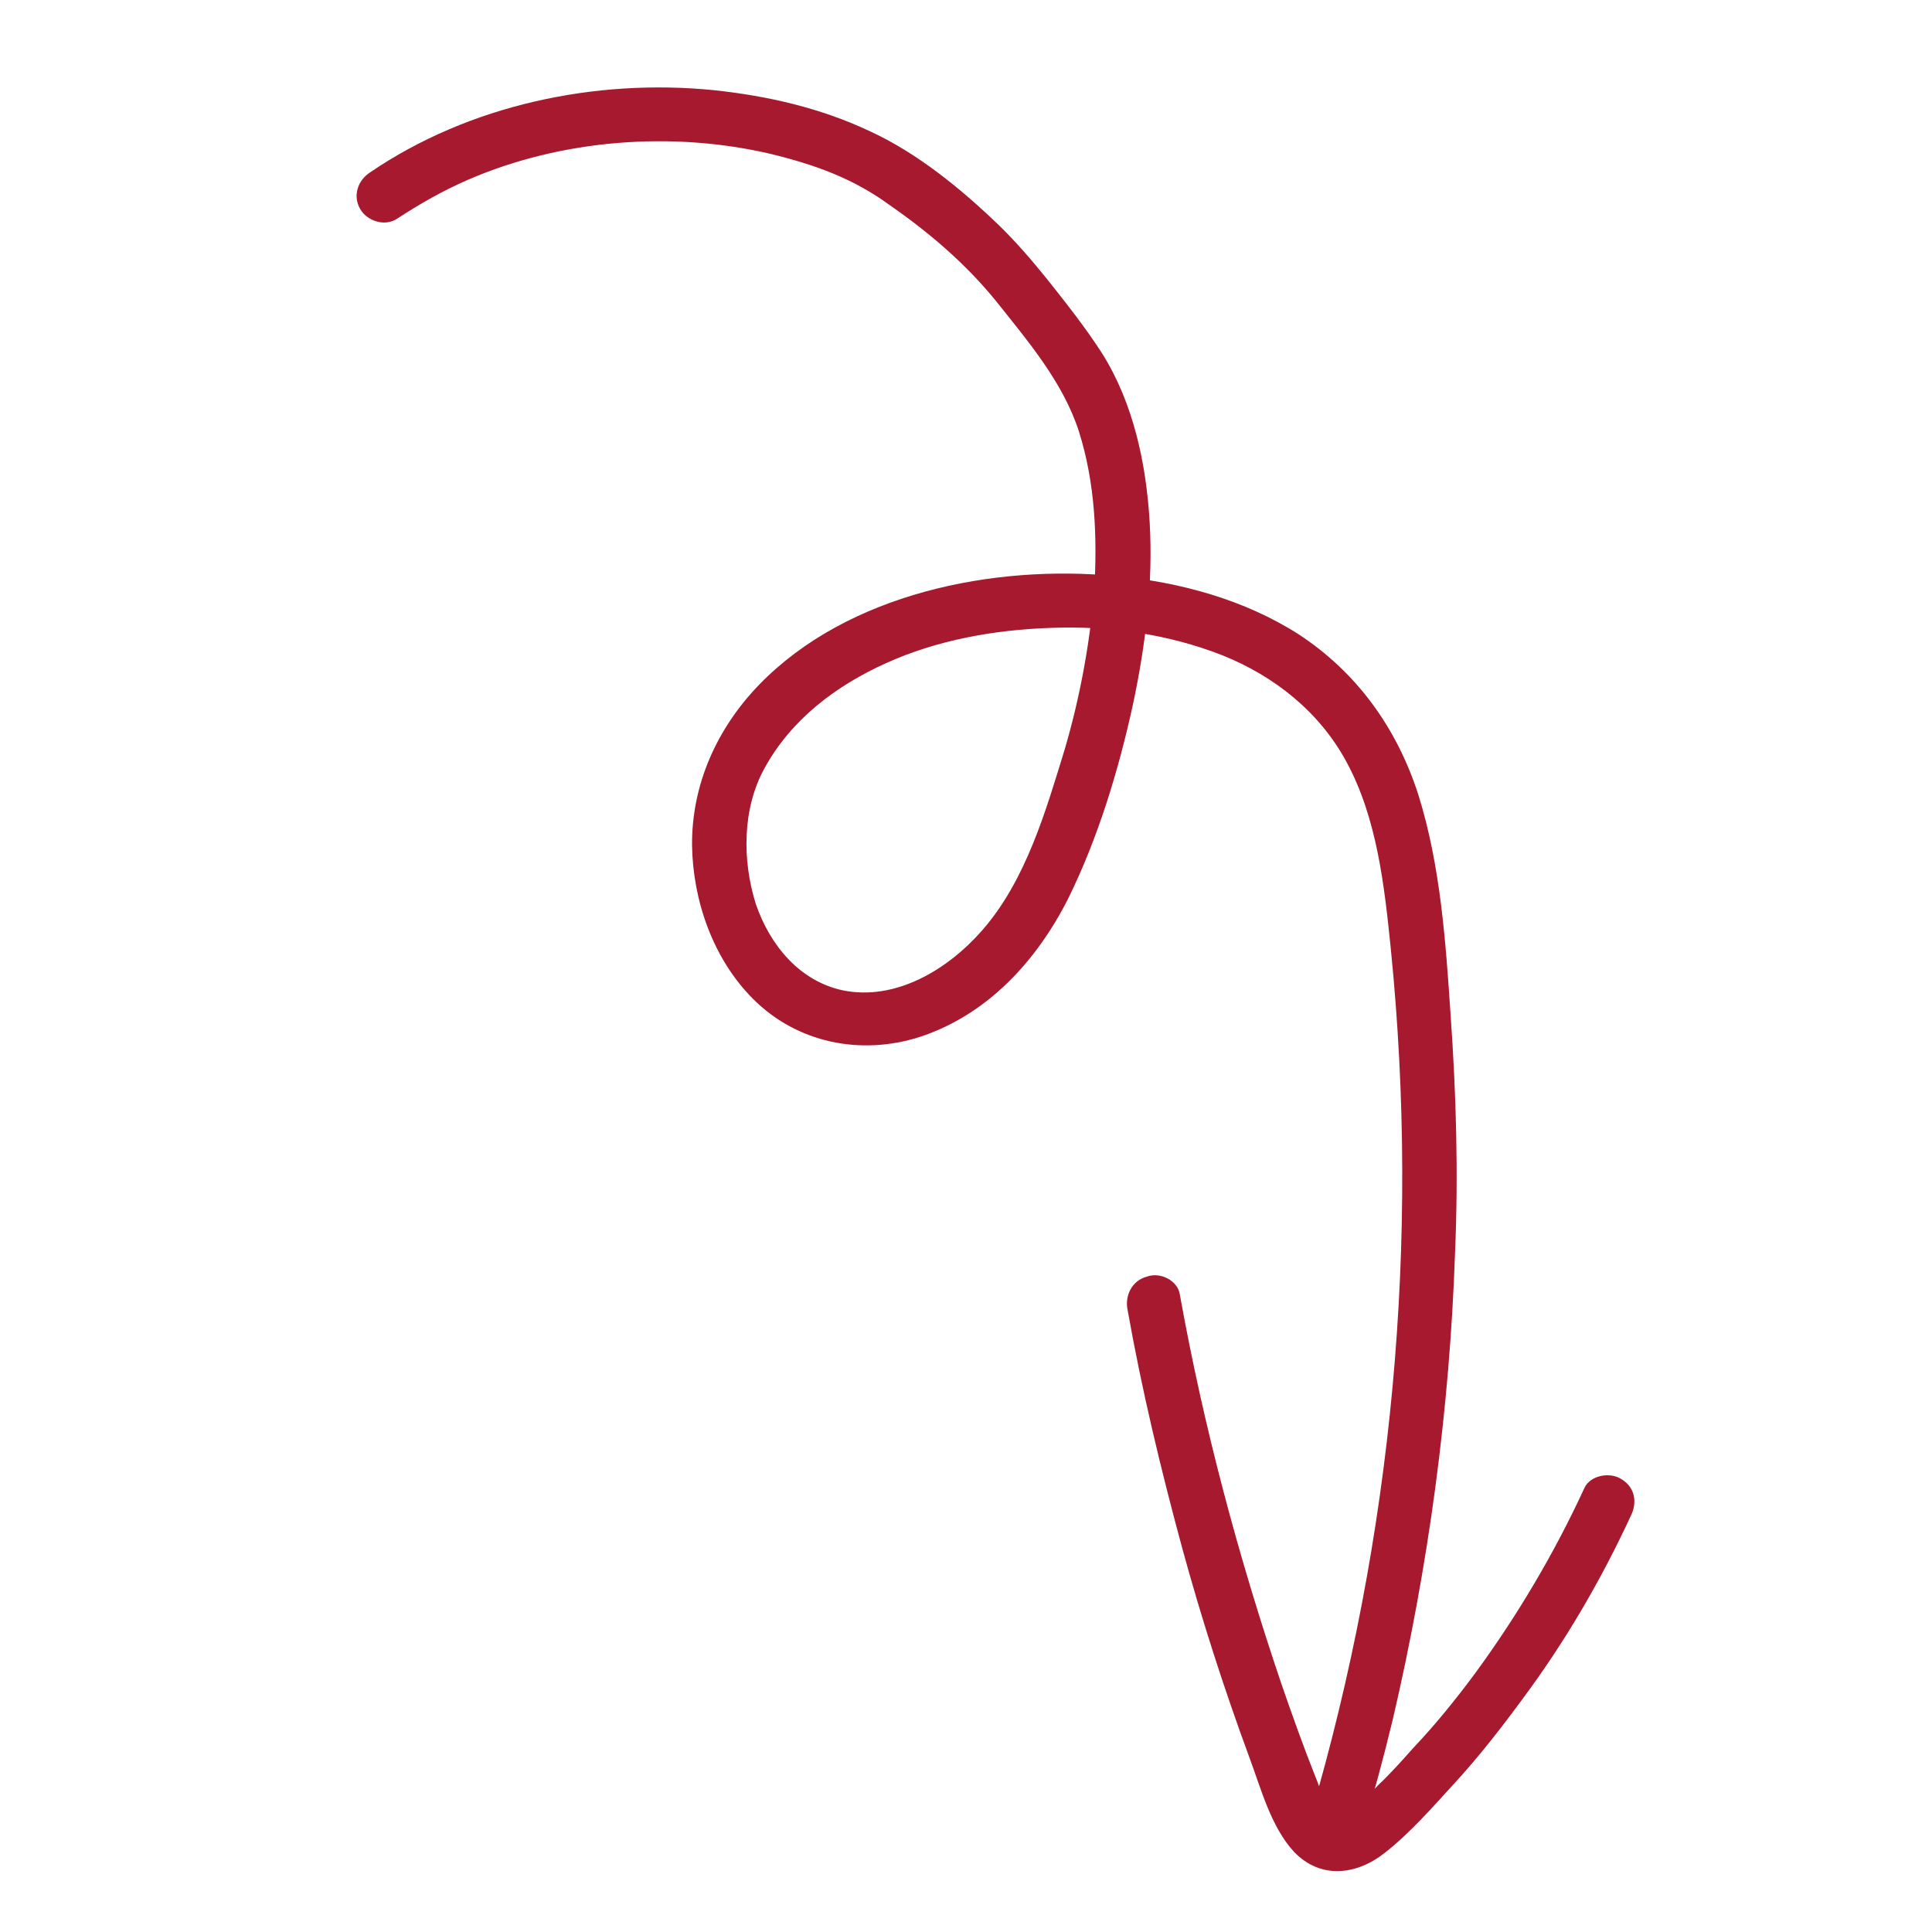 <svg width="184" height="184" viewBox="0 0 184 184" fill="none" xmlns="http://www.w3.org/2000/svg">
<path d="M35.244 16.419C44.677 9.991 56.688 7.467 67.93 8.582C73.125 9.132 78.159 10.279 82.897 12.522C87.362 14.584 91.478 17.941 95.042 21.363C96.738 22.997 98.28 24.803 99.723 26.583C101.556 28.895 103.389 31.208 104.969 33.665C107.957 38.428 109.173 44.207 109.493 49.745C109.832 55.608 109.094 61.5 107.885 67.159C106.514 73.415 104.565 79.835 101.727 85.587C98.736 91.512 94.033 96.653 87.586 98.758C81.97 100.553 75.886 99.336 71.687 95.101C67.905 91.3 65.984 85.757 65.909 80.5C65.869 74.717 68.273 69.382 72.281 65.229C80.732 56.505 94.625 53.741 106.292 54.864C112.338 55.43 118.513 57.099 123.706 60.427C129.243 64.061 133.046 69.365 135.078 75.686C137.202 82.459 137.688 89.751 138.156 96.718C138.689 104.236 138.896 111.774 138.577 119.276C138.068 134.208 136.056 149.162 132.65 163.738C131.78 167.351 130.837 170.837 129.769 174.396C128.807 177.556 123.827 176.21 124.789 173.049C132.656 146.319 135.245 118.162 132.469 90.478C131.858 84.434 131.156 77.939 128.23 72.552C125.668 67.798 121.353 64.387 116.435 62.416C111.218 60.364 105.551 59.581 100.041 59.801C94.757 59.976 89.257 60.947 84.385 63.157C79.638 65.294 75.347 68.516 72.806 73.173C70.706 76.987 70.662 81.892 71.984 86.097C73.359 90.102 76.199 93.435 80.237 94.313C85.298 95.36 90.286 92.327 93.535 88.61C97.706 83.859 99.609 77.212 101.424 71.29C102.843 66.437 103.791 61.349 104.214 56.226C104.51 51.176 104.309 45.992 102.75 41.081C101.238 36.398 97.908 32.505 94.877 28.693C91.992 25.134 88.519 22.164 84.74 19.54C81.26 16.995 77.655 15.7 73.445 14.669C64.102 12.464 53.525 13.238 44.566 17.122C42.143 18.177 39.992 19.413 37.787 20.848C36.622 21.601 34.955 21.044 34.301 19.905C33.575 18.64 34.078 17.173 35.244 16.419Z" fill="#A6192E"/>
<path d="M112.368 123.306C114.632 135.889 117.926 148.215 122.025 160.332C123.045 163.279 124.137 166.354 125.284 169.229C125.739 170.314 126.113 171.697 126.92 172.664C127.483 173.35 127.736 173.205 128.423 172.642C129.489 171.862 130.382 170.928 131.276 169.994C132.423 168.914 133.497 167.708 134.571 166.502C136.666 164.29 138.588 161.924 140.437 159.431C144.497 153.902 148.04 147.913 150.886 141.735C151.435 140.494 153.344 140.155 154.431 140.877C155.718 141.652 155.966 143.108 155.29 144.422C152.471 150.5 149.081 156.317 145.049 161.746C143.019 164.511 140.889 167.248 138.614 169.733C136.493 172.045 134.318 174.557 131.879 176.462C129.16 178.613 125.749 178.973 123.246 176.373C121.014 173.953 120.083 170.281 118.963 167.306C116.56 160.778 114.41 154.105 112.585 147.413C110.55 139.915 108.742 132.372 107.386 124.738C107.111 123.381 107.814 121.968 109.197 121.594C110.508 121.093 112.194 121.976 112.368 123.306Z" fill="#A6192E"/>
</svg>
